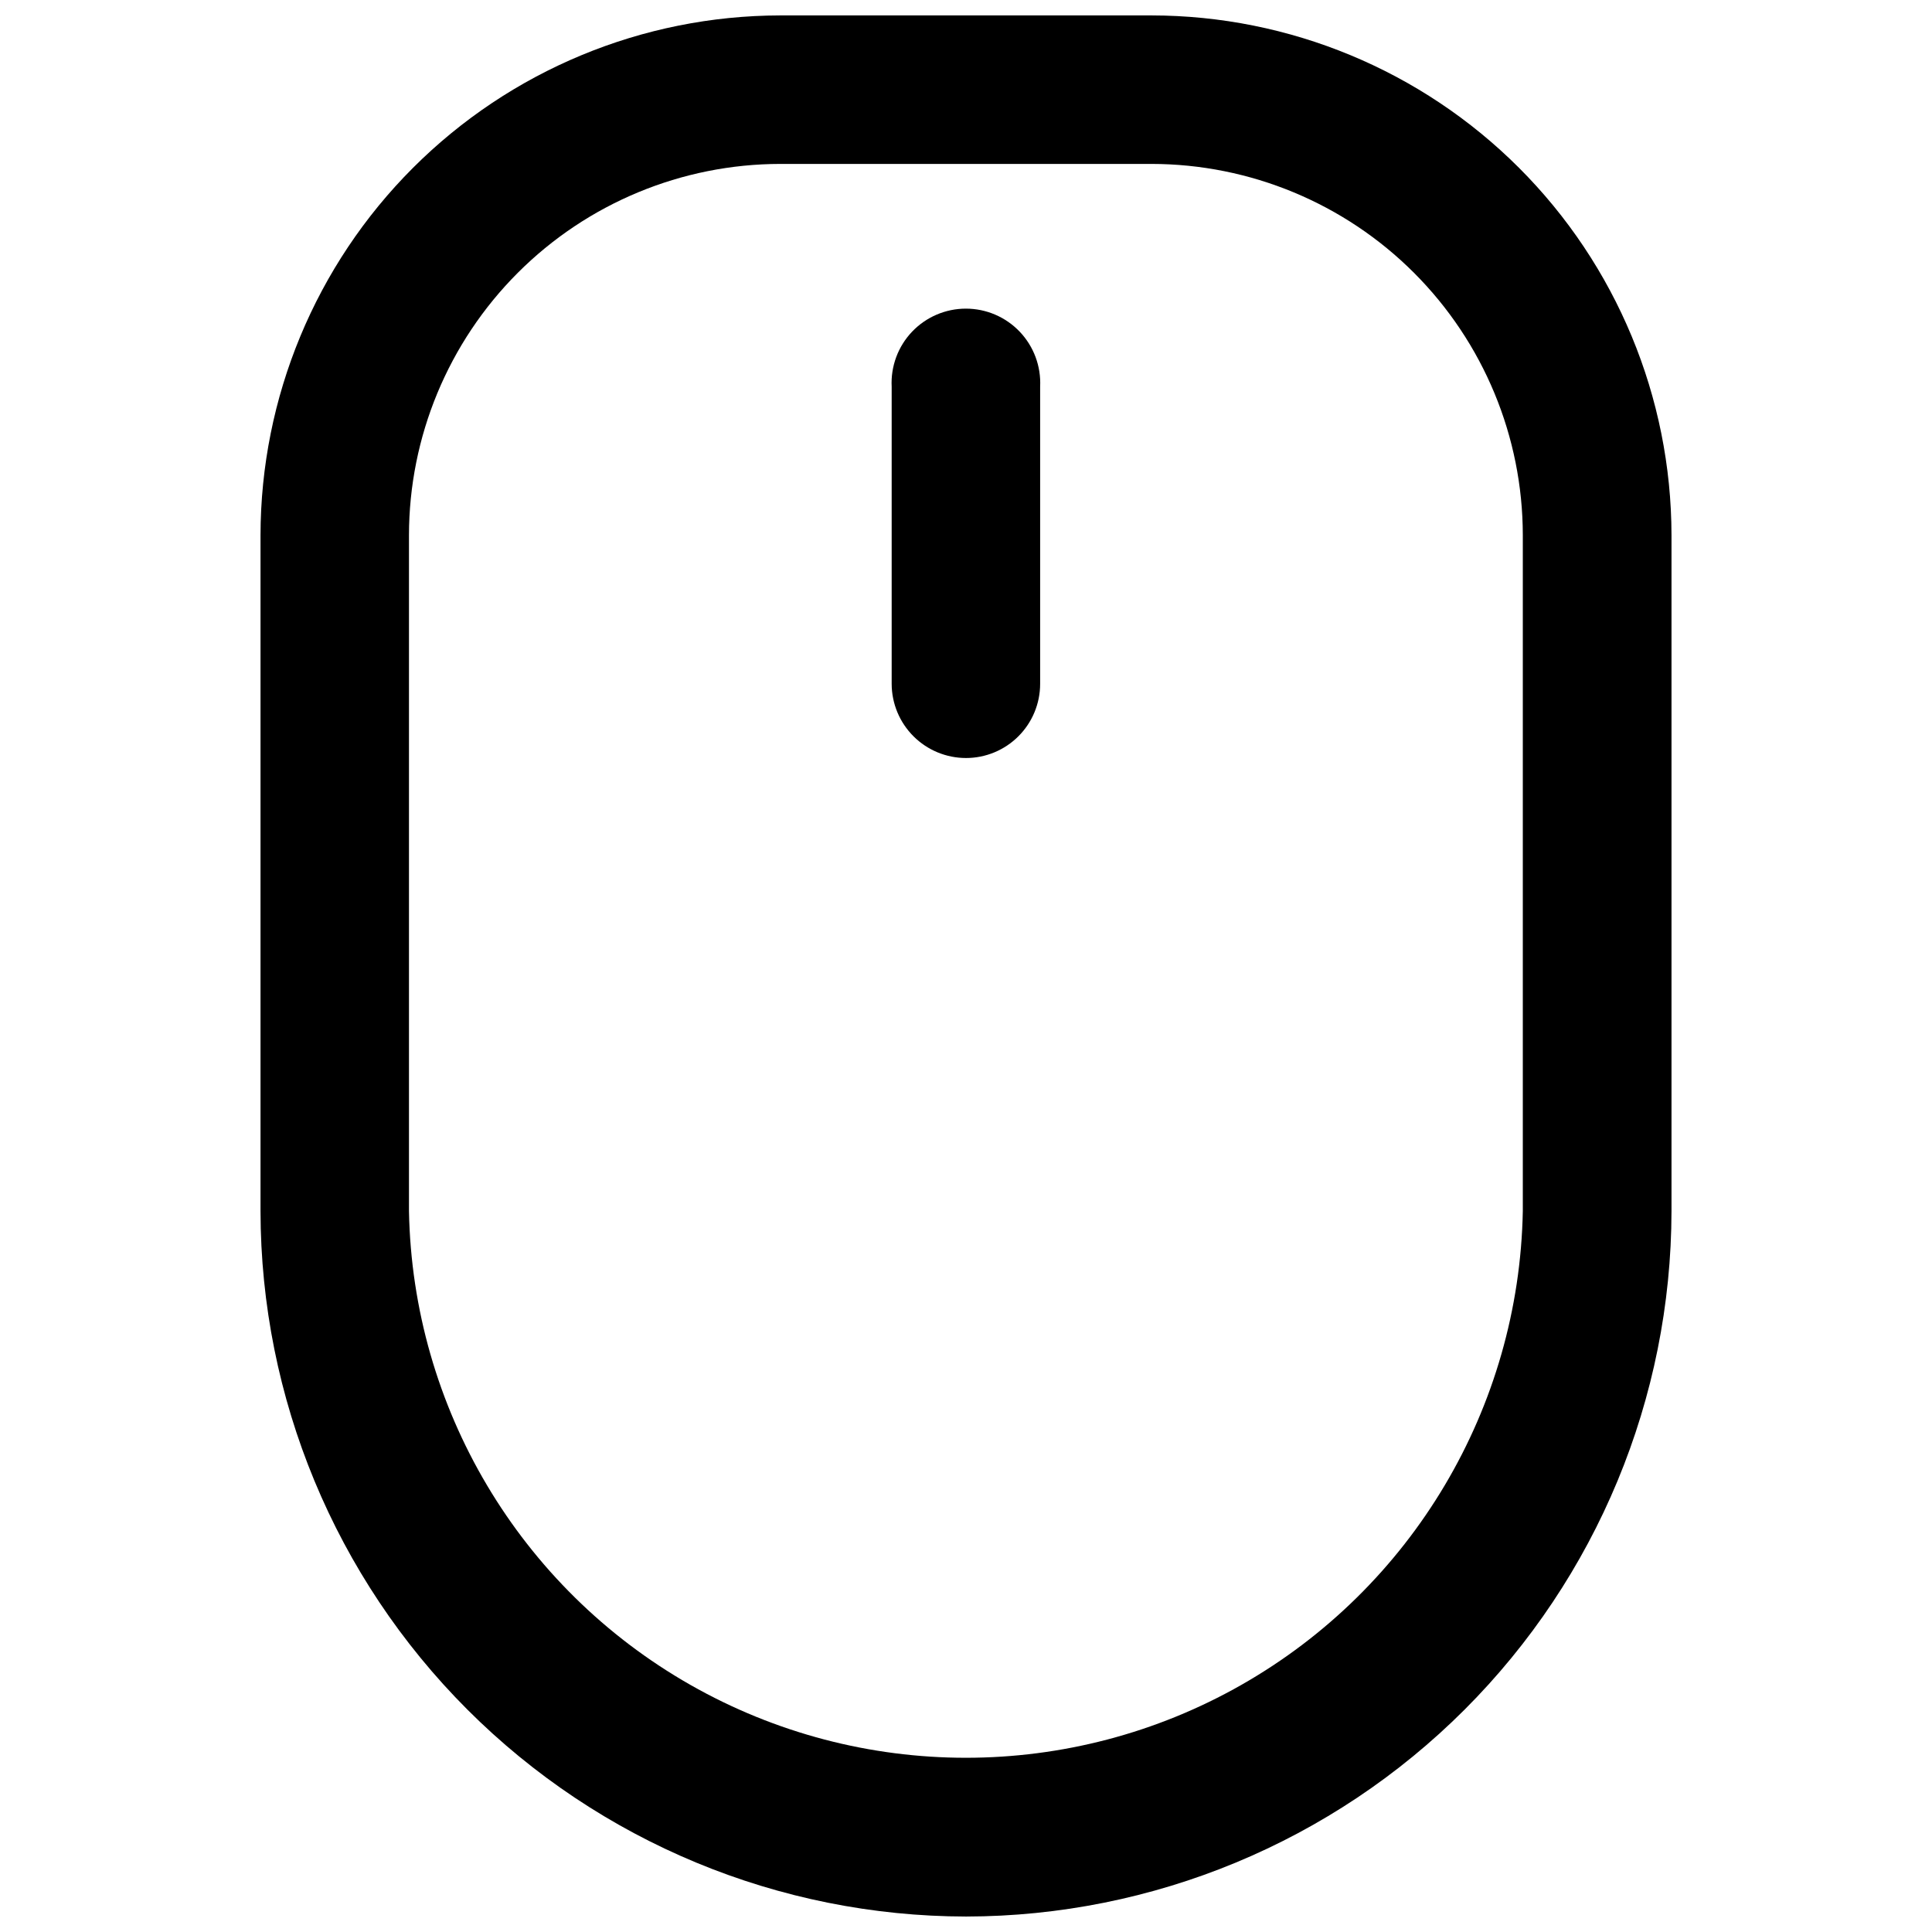 <?xml version="1.0" encoding="UTF-8"?>
<!-- Uploaded to: SVG Repo, www.svgrepo.com, Generator: SVG Repo Mixer Tools -->
<svg width="800px" height="800px" version="1.1" viewBox="144 144 512 512" xmlns="http://www.w3.org/2000/svg">
 <defs>
  <clipPath id="a">
   <path d="m213 148.09h374v503.81h-374z"/>
  </clipPath>
 </defs>
 <g clip-path="url(#a)">
  <path d="m400 651.9c-49.566-0.066-97.082-19.785-132.13-54.832-35.047-35.051-54.766-82.566-54.832-132.13v-179.11c0.055-36.516 14.582-71.52 40.402-97.34 25.82-25.82 60.824-40.348 97.34-40.402h98.395c36.523 0.039 71.539 14.562 97.371 40.383 25.828 25.824 40.367 60.836 40.418 97.359v179.11c-0.066 49.562-19.785 97.078-54.832 132.13-35.047 35.047-82.566 54.766-132.13 54.832zm-49.223-464.46c-26.09 0.027-51.102 10.402-69.547 28.848-18.445 18.449-28.82 43.457-28.848 69.547v179.11c0.961 52.078 29.301 99.797 74.57 125.56s100.77 25.766 146.04 0c45.27-25.766 73.609-73.484 74.57-125.56v-179.11c-0.023-26.09-10.398-51.098-28.848-69.547-18.445-18.445-43.457-28.82-69.543-28.848z"/>
 </g>
 <path d="m400 344.88c-5.219 0-10.219-2.07-13.914-5.754-3.691-3.684-5.773-8.68-5.785-13.895v-78.746c-0.273-5.391 1.676-10.656 5.394-14.57 3.719-3.91 8.879-6.125 14.277-6.125 5.398 0 10.559 2.215 14.277 6.125 3.719 3.914 5.672 9.18 5.398 14.57v78.746c0 5.211-2.07 10.207-5.758 13.891-3.684 3.688-8.68 5.758-13.891 5.758z"/>
</svg>